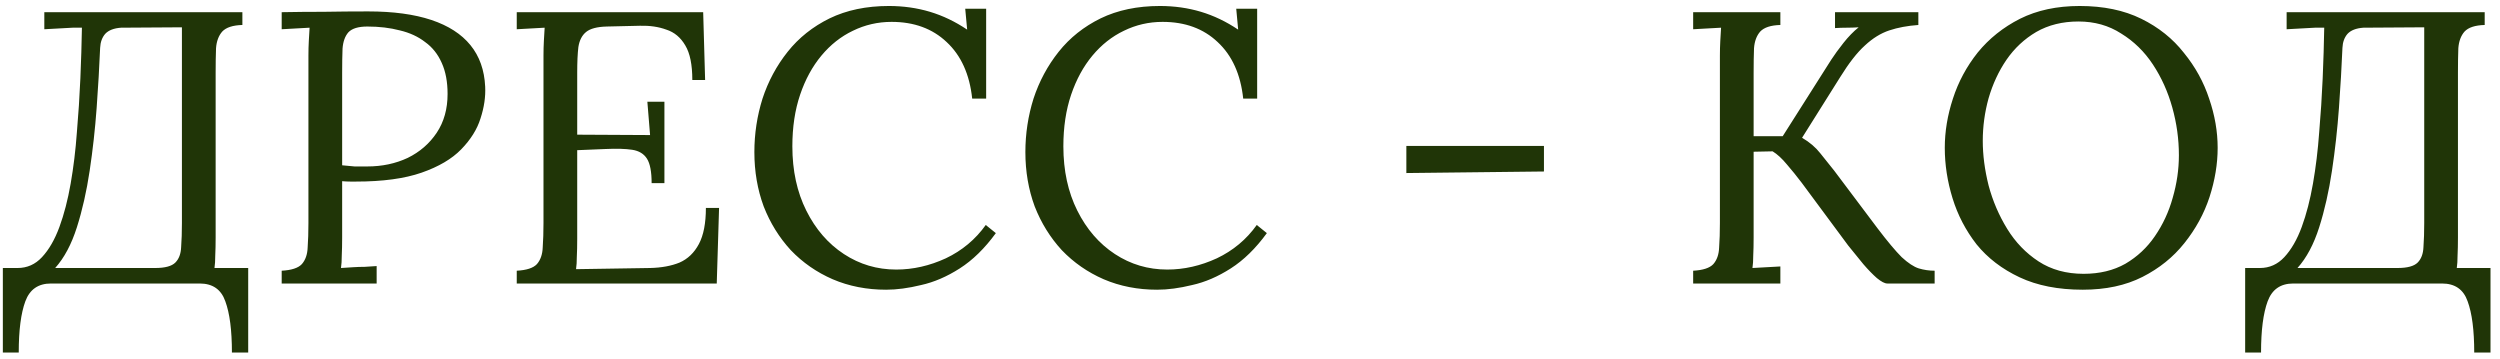 <?xml version="1.0" encoding="UTF-8"?> <svg xmlns="http://www.w3.org/2000/svg" width="258" height="37" viewBox="0 0 258 37" fill="none"><path d="M0.294 36.378V27.658H1.814C2.801 27.658 3.641 27.285 4.334 26.538C5.054 25.765 5.654 24.724 6.134 23.418C6.614 22.111 7.001 20.618 7.294 18.938C7.587 17.258 7.801 15.498 7.934 13.658C8.094 11.791 8.214 9.938 8.294 8.098C8.374 6.231 8.427 4.484 8.454 2.858H7.494L4.574 3.018V1.258H25.014V2.578C24.027 2.604 23.334 2.831 22.934 3.258C22.561 3.684 22.347 4.258 22.294 4.978C22.267 5.698 22.254 6.538 22.254 7.498V24.498C22.254 25.218 22.241 25.845 22.214 26.378C22.214 26.884 22.187 27.311 22.134 27.658H25.614V36.378H23.934C23.934 34.084 23.707 32.325 23.254 31.098C22.827 29.871 21.947 29.258 20.614 29.258H5.254C3.947 29.258 3.067 29.871 2.614 31.098C2.161 32.325 1.934 34.084 1.934 36.378H0.294ZM5.694 27.658H16.014C17.027 27.658 17.721 27.471 18.094 27.098C18.467 26.724 18.667 26.191 18.694 25.498C18.747 24.778 18.774 23.951 18.774 23.018V2.818L12.494 2.858C11.747 2.911 11.2 3.124 10.854 3.498C10.534 3.871 10.361 4.351 10.334 4.938C10.254 6.858 10.134 8.924 9.974 11.138C9.814 13.325 9.574 15.485 9.254 17.618C8.934 19.751 8.494 21.698 7.934 23.458C7.374 25.218 6.627 26.618 5.694 27.658ZM29.07 27.938C30.084 27.884 30.777 27.658 31.15 27.258C31.523 26.831 31.724 26.258 31.75 25.538C31.803 24.791 31.83 23.951 31.83 23.018V5.738C31.83 5.204 31.843 4.698 31.87 4.218C31.897 3.711 31.924 3.258 31.95 2.858C31.47 2.884 30.99 2.911 30.51 2.938C30.03 2.964 29.55 2.991 29.07 3.018V1.258C30.483 1.231 31.937 1.218 33.43 1.218C34.923 1.191 36.444 1.178 37.99 1.178C40.577 1.178 42.75 1.471 44.51 2.058C46.27 2.644 47.617 3.511 48.55 4.658C49.483 5.804 49.99 7.231 50.07 8.938C50.123 9.978 49.964 11.071 49.59 12.218C49.243 13.338 48.577 14.405 47.59 15.418C46.63 16.404 45.27 17.204 43.51 17.818C41.75 18.431 39.497 18.738 36.75 18.738C36.644 18.738 36.444 18.738 36.15 18.738C35.857 18.738 35.577 18.724 35.31 18.698V24.498C35.31 25.218 35.297 25.845 35.27 26.378C35.27 26.884 35.243 27.311 35.19 27.658C35.617 27.631 36.03 27.605 36.43 27.578C36.83 27.551 37.23 27.538 37.63 27.538C38.057 27.511 38.47 27.485 38.87 27.458V29.258H29.07V27.938ZM35.31 17.058C35.817 17.111 36.243 17.151 36.59 17.178C36.964 17.178 37.404 17.178 37.91 17.178C39.43 17.178 40.817 16.884 42.07 16.298C43.324 15.684 44.324 14.818 45.07 13.698C45.817 12.578 46.19 11.245 46.19 9.698C46.19 8.444 45.99 7.378 45.59 6.498C45.19 5.591 44.617 4.871 43.87 4.338C43.15 3.778 42.283 3.378 41.27 3.138C40.257 2.871 39.137 2.738 37.91 2.738C36.977 2.738 36.324 2.938 35.95 3.338C35.603 3.738 35.404 4.298 35.35 5.018C35.324 5.711 35.31 6.538 35.31 7.498V17.058ZM67.248 18.898C67.248 17.724 67.088 16.884 66.768 16.378C66.448 15.871 65.941 15.565 65.248 15.458C64.555 15.351 63.635 15.325 62.488 15.378L59.568 15.498V24.658C59.568 25.378 59.555 25.991 59.528 26.498C59.528 27.005 59.501 27.431 59.448 27.778L67.088 27.658C68.261 27.631 69.275 27.445 70.128 27.098C70.981 26.724 71.648 26.084 72.128 25.178C72.608 24.271 72.848 23.031 72.848 21.458H74.208L73.968 29.258H53.328V27.938C54.341 27.884 55.035 27.658 55.408 27.258C55.781 26.831 55.981 26.258 56.008 25.538C56.061 24.791 56.088 23.951 56.088 23.018V5.738C56.088 5.204 56.101 4.698 56.128 4.218C56.155 3.711 56.181 3.258 56.208 2.858C55.728 2.884 55.248 2.911 54.768 2.938C54.288 2.964 53.808 2.991 53.328 3.018V1.258H72.568L72.768 8.258H71.448C71.448 6.684 71.208 5.498 70.728 4.698C70.248 3.871 69.595 3.324 68.768 3.058C67.968 2.764 67.061 2.631 66.048 2.658L62.608 2.738C61.621 2.764 60.915 2.951 60.488 3.298C60.061 3.644 59.795 4.164 59.688 4.858C59.608 5.524 59.568 6.404 59.568 7.498V13.898L67.088 13.938L66.808 10.498H68.568V18.898H67.248ZM100.331 10.178C100.064 7.671 99.184 5.724 97.691 4.338C96.224 2.951 94.331 2.258 92.011 2.258C90.597 2.258 89.264 2.564 88.011 3.178C86.784 3.764 85.704 4.618 84.771 5.738C83.837 6.858 83.104 8.204 82.571 9.778C82.037 11.351 81.771 13.124 81.771 15.098C81.771 17.605 82.251 19.818 83.211 21.738C84.171 23.658 85.464 25.151 87.091 26.218C88.717 27.285 90.517 27.818 92.491 27.818C94.224 27.818 95.931 27.431 97.611 26.658C99.291 25.858 100.664 24.711 101.731 23.218L102.771 24.058C101.624 25.631 100.384 26.845 99.051 27.698C97.717 28.551 96.384 29.125 95.051 29.418C93.744 29.738 92.544 29.898 91.451 29.898C89.451 29.898 87.611 29.538 85.931 28.818C84.277 28.098 82.837 27.098 81.611 25.818C80.411 24.511 79.477 23.005 78.811 21.298C78.171 19.564 77.851 17.698 77.851 15.698C77.851 13.805 78.131 11.964 78.691 10.178C79.277 8.391 80.144 6.778 81.291 5.338C82.437 3.898 83.877 2.751 85.611 1.898C87.371 1.044 89.411 0.618 91.731 0.618C93.224 0.618 94.637 0.818 95.971 1.218C97.304 1.618 98.584 2.231 99.811 3.058L99.611 0.898H101.771V10.178H100.331ZM128.299 10.178C128.033 7.671 127.153 5.724 125.659 4.338C124.193 2.951 122.299 2.258 119.979 2.258C118.566 2.258 117.233 2.564 115.979 3.178C114.753 3.764 113.673 4.618 112.739 5.738C111.806 6.858 111.073 8.204 110.539 9.778C110.006 11.351 109.739 13.124 109.739 15.098C109.739 17.605 110.219 19.818 111.179 21.738C112.139 23.658 113.433 25.151 115.059 26.218C116.686 27.285 118.486 27.818 120.459 27.818C122.193 27.818 123.899 27.431 125.579 26.658C127.259 25.858 128.633 24.711 129.699 23.218L130.739 24.058C129.593 25.631 128.353 26.845 127.019 27.698C125.686 28.551 124.353 29.125 123.019 29.418C121.713 29.738 120.513 29.898 119.419 29.898C117.419 29.898 115.579 29.538 113.899 28.818C112.246 28.098 110.806 27.098 109.579 25.818C108.379 24.511 107.446 23.005 106.779 21.298C106.139 19.564 105.819 17.698 105.819 15.698C105.819 13.805 106.099 11.964 106.659 10.178C107.246 8.391 108.113 6.778 109.259 5.338C110.406 3.898 111.846 2.751 113.579 1.898C115.339 1.044 117.379 0.618 119.699 0.618C121.193 0.618 122.606 0.818 123.939 1.218C125.273 1.618 126.553 2.231 127.779 3.058L127.579 0.898H129.739V10.178H128.299ZM145.136 17.858V15.058H159.336V17.698L145.136 17.858ZM174.734 29.258V27.938C175.748 27.884 176.441 27.658 176.814 27.258C177.188 26.831 177.388 26.258 177.414 25.538C177.468 24.791 177.494 23.951 177.494 23.018V5.738C177.494 5.204 177.508 4.698 177.534 4.218C177.561 3.711 177.588 3.258 177.614 2.858C177.134 2.884 176.654 2.911 176.174 2.938C175.694 2.964 175.214 2.991 174.734 3.018V1.258H183.734V2.578C182.748 2.604 182.054 2.831 181.654 3.258C181.281 3.684 181.068 4.258 181.014 4.978C180.988 5.698 180.974 6.538 180.974 7.498V14.058H183.974L188.974 6.178C189.321 5.644 189.748 5.058 190.254 4.418C190.761 3.778 191.281 3.244 191.814 2.818C191.414 2.844 191.001 2.858 190.574 2.858C190.174 2.858 189.774 2.871 189.374 2.898V1.258H197.974V2.578C196.854 2.658 195.854 2.844 194.974 3.138C194.094 3.431 193.254 3.951 192.454 4.698C191.654 5.418 190.801 6.511 189.894 7.978L185.974 14.218C186.748 14.671 187.374 15.204 187.854 15.818C188.334 16.404 188.814 17.005 189.294 17.618L193.774 23.578C194.788 24.911 195.614 25.898 196.254 26.538C196.921 27.151 197.508 27.538 198.014 27.698C198.548 27.858 199.094 27.938 199.654 27.938V29.258H194.774C194.508 29.258 194.148 29.071 193.694 28.698C193.268 28.325 192.801 27.845 192.294 27.258C191.788 26.645 191.268 26.005 190.734 25.338L185.934 18.858C185.428 18.191 184.921 17.564 184.414 16.978C183.908 16.364 183.414 15.911 182.934 15.618L180.974 15.658V24.498C180.974 25.218 180.961 25.845 180.934 26.378C180.934 26.884 180.908 27.311 180.854 27.658C181.334 27.631 181.814 27.605 182.294 27.578C182.774 27.551 183.254 27.524 183.734 27.498V29.258H174.734ZM214.942 29.898C212.409 29.898 210.236 29.471 208.422 28.618C206.609 27.765 205.129 26.631 203.982 25.218C202.862 23.778 202.036 22.191 201.502 20.458C200.969 18.724 200.702 16.991 200.702 15.258C200.702 13.578 200.982 11.884 201.542 10.178C202.102 8.444 202.956 6.858 204.102 5.418C205.276 3.978 206.729 2.818 208.462 1.938C210.222 1.058 212.276 0.618 214.622 0.618C217.076 0.618 219.196 1.058 220.982 1.938C222.769 2.818 224.236 3.991 225.382 5.458C226.556 6.898 227.422 8.471 227.982 10.178C228.569 11.884 228.862 13.578 228.862 15.258C228.862 16.911 228.582 18.605 228.022 20.338C227.462 22.044 226.596 23.631 225.422 25.098C224.276 26.538 222.836 27.698 221.102 28.578C219.369 29.458 217.316 29.898 214.942 29.898ZM215.022 28.258C216.676 28.258 218.116 27.911 219.342 27.218C220.569 26.498 221.582 25.551 222.382 24.378C223.209 23.178 223.822 21.858 224.222 20.418C224.649 18.951 224.862 17.485 224.862 16.018C224.862 14.364 224.636 12.725 224.182 11.098C223.729 9.471 223.062 7.991 222.182 6.658C221.302 5.324 220.209 4.258 218.902 3.458C217.622 2.631 216.156 2.218 214.502 2.218C212.849 2.218 211.396 2.578 210.142 3.298C208.916 4.018 207.889 4.978 207.062 6.178C206.262 7.351 205.649 8.671 205.222 10.138C204.822 11.578 204.622 13.044 204.622 14.538C204.622 16.005 204.822 17.538 205.222 19.138C205.649 20.738 206.289 22.231 207.142 23.618C207.996 25.005 209.076 26.125 210.382 26.978C211.689 27.831 213.236 28.258 215.022 28.258ZM231.7 36.378V27.658H233.22C234.207 27.658 235.047 27.285 235.74 26.538C236.46 25.765 237.06 24.724 237.54 23.418C238.02 22.111 238.407 20.618 238.7 18.938C238.993 17.258 239.207 15.498 239.34 13.658C239.5 11.791 239.62 9.938 239.7 8.098C239.78 6.231 239.833 4.484 239.86 2.858H238.9L235.98 3.018V1.258H256.42V2.578C255.433 2.604 254.74 2.831 254.34 3.258C253.967 3.684 253.753 4.258 253.7 4.978C253.673 5.698 253.66 6.538 253.66 7.498V24.498C253.66 25.218 253.647 25.845 253.62 26.378C253.62 26.884 253.593 27.311 253.54 27.658H257.02V36.378H255.34C255.34 34.084 255.113 32.325 254.66 31.098C254.233 29.871 253.353 29.258 252.02 29.258H236.66C235.353 29.258 234.473 29.871 234.02 31.098C233.567 32.325 233.34 34.084 233.34 36.378H231.7ZM237.1 27.658H247.42C248.433 27.658 249.127 27.471 249.5 27.098C249.873 26.724 250.073 26.191 250.1 25.498C250.153 24.778 250.18 23.951 250.18 23.018V2.818L243.9 2.858C243.153 2.911 242.607 3.124 242.26 3.498C241.94 3.871 241.767 4.351 241.74 4.938C241.66 6.858 241.54 8.924 241.38 11.138C241.22 13.325 240.98 15.485 240.66 17.618C240.34 19.751 239.9 21.698 239.34 23.458C238.78 25.218 238.033 26.618 237.1 27.658Z" fill="#203507"></path></svg> 